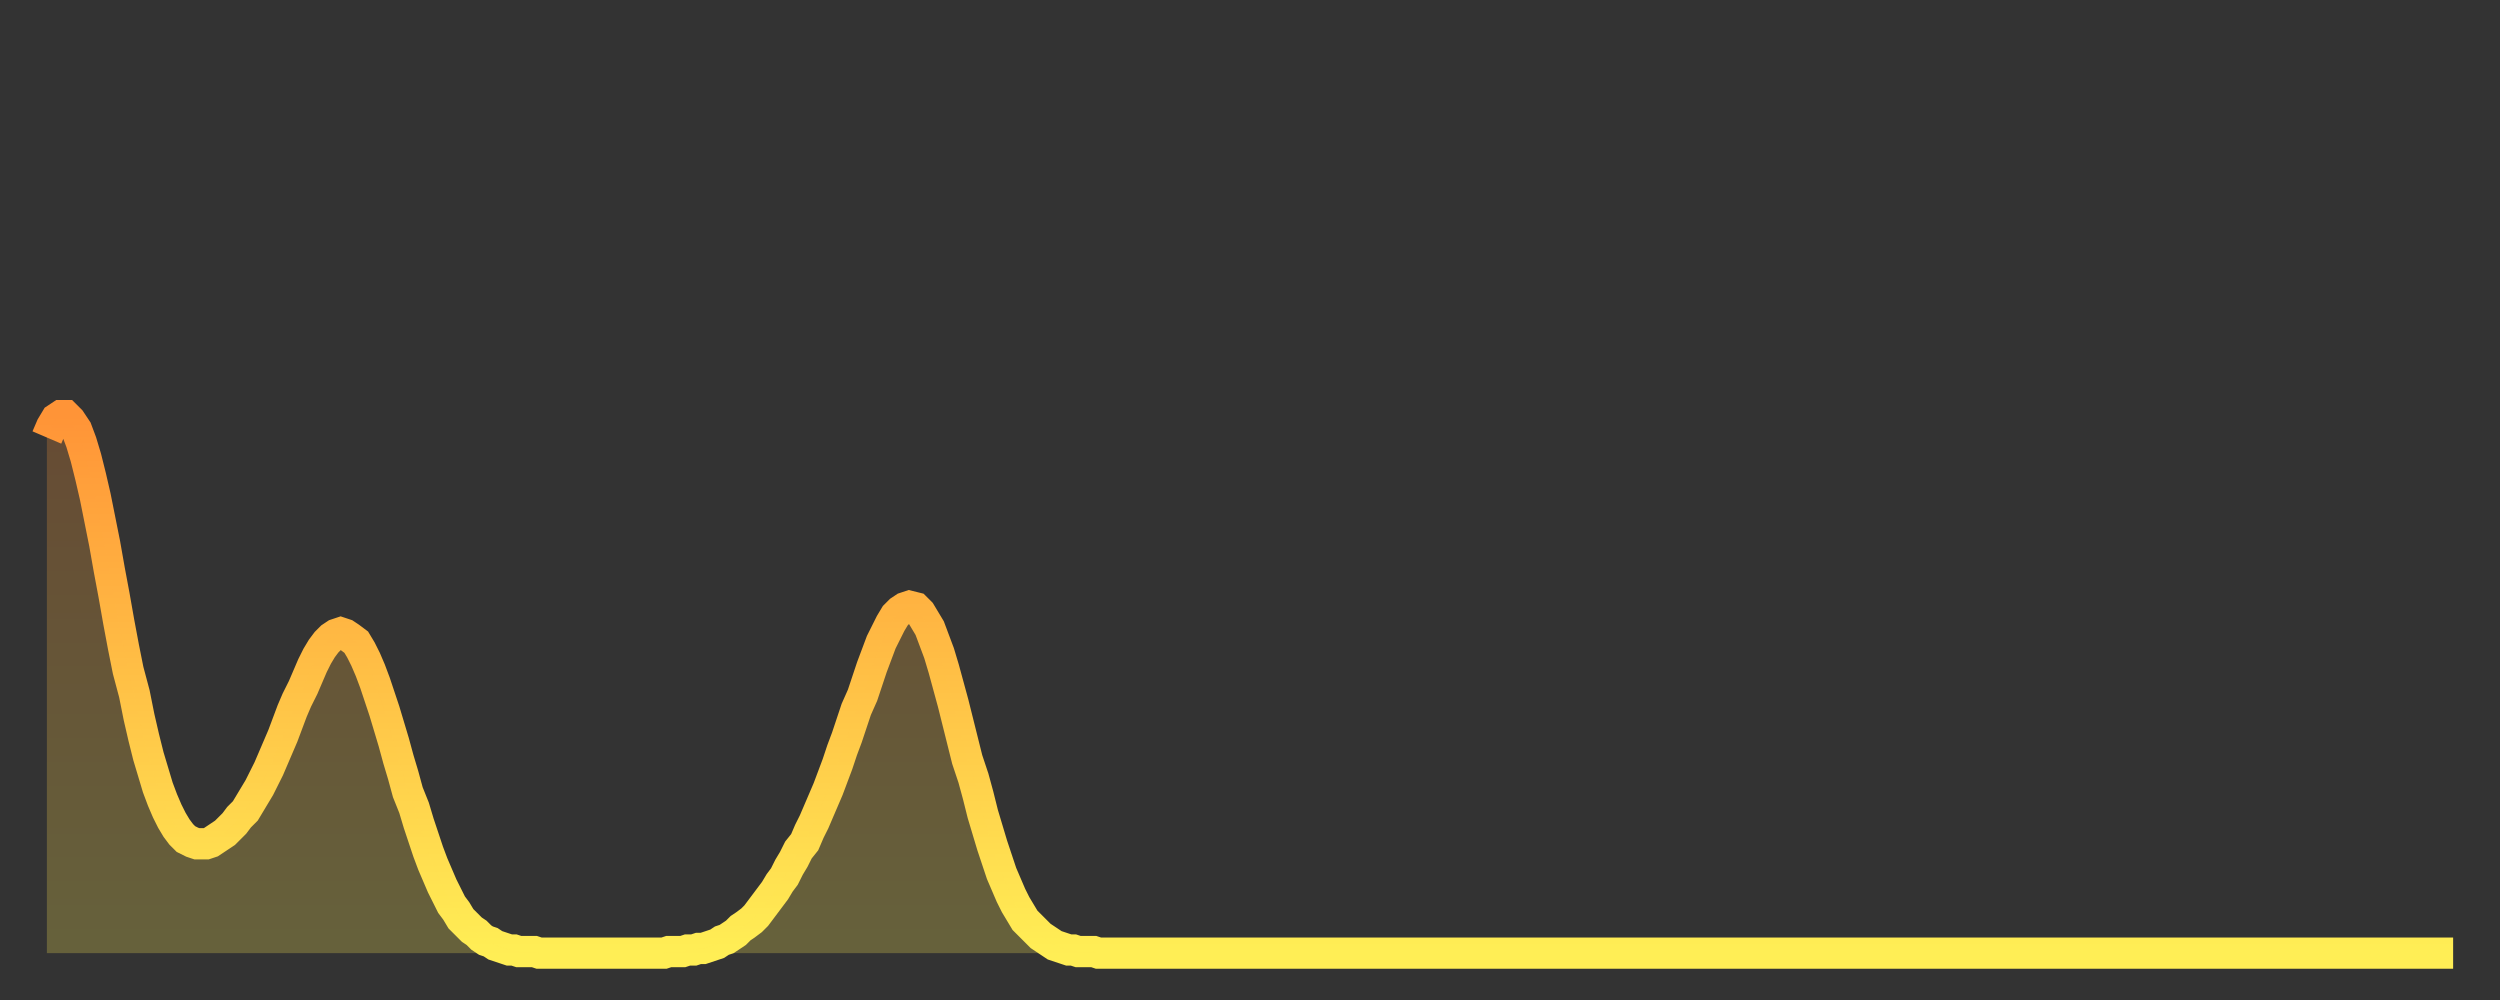 <?xml version="1.0" encoding="utf-8" ?>
<svg baseProfile="full" height="64" version="1.1" width="160" xmlns="http://www.w3.org/2000/svg" xmlns:ev="http://www.w3.org/2001/xml-events" xmlns:xlink="http://www.w3.org/1999/xlink"><rect width="100%" height="100%" fill="#333333" stroke="none"/><defs><linearGradient id="id5246628" x1="0" x2="0" y1="0" y2="1"><stop offset="0%" stop-color="#ff9437" /><stop offset="50%" stop-color="#ffc146" /><stop offset="100%" stop-color="#ffee55" /></linearGradient></defs><g transform="translate(3,3)"><g><path d="M 0.0 25.0 0.3 24.3 0.6 23.8 0.9 23.6 1.2 23.6 1.5 23.9 1.9 24.5 2.2 25.3 2.5 26.3 2.8 27.5 3.1 28.8 3.4 30.3 3.7 31.8 4.0 33.5 4.3 35.1 4.6 36.8 4.9 38.4 5.2 39.9 5.6 41.4 5.9 42.9 6.2 44.2 6.5 45.4 6.8 46.4 7.1 47.4 7.4 48.2 7.7 48.9 8.0 49.5 8.3 50.0 8.6 50.4 8.9 50.7 9.3 50.9 9.6 51.0 9.9 51.0 10.2 51.0 10.5 50.9 10.8 50.7 11.1 50.5 11.4 50.3 11.7 50.0 12.0 49.7 12.3 49.3 12.7 48.9 13.0 48.4 13.3 47.9 13.6 47.4 13.9 46.8 14.2 46.2 14.5 45.5 14.8 44.8 15.1 44.1 15.4 43.3 15.7 42.5 16.0 41.8 16.4 41.0 16.7 40.3 17.0 39.6 17.3 39.0 17.6 38.5 17.9 38.1 18.2 37.8 18.5 37.6 18.8 37.5 19.1 37.6 19.4 37.8 19.8 38.1 20.1 38.6 20.4 39.2 20.7 39.9 21.0 40.7 21.3 41.6 21.6 42.5 21.9 43.5 22.2 44.5 22.5 45.6 22.8 46.6 23.1 47.7 23.5 48.7 23.8 49.7 24.1 50.6 24.4 51.5 24.7 52.3 25.0 53.0 25.3 53.7 25.6 54.3 25.9 54.9 26.2 55.3 26.5 55.8 26.8 56.1 27.2 56.5 27.5 56.7 27.8 57.0 28.1 57.2 28.4 57.3 28.7 57.5 29.0 57.6 29.3 57.7 29.6 57.8 29.9 57.8 30.2 57.9 30.6 57.9 30.9 57.9 31.2 57.9 31.5 58.0 31.8 58.0 32.1 58.0 32.4 58.0 32.7 58.0 33.0 58.0 33.3 58.0 33.6 58.0 33.9 58.0 34.3 58.0 34.6 58.0 34.9 58.0 35.2 58.0 35.5 58.0 35.8 58.0 36.1 58.0 36.4 58.0 36.7 58.0 37.0 58.0 37.3 58.0 37.7 58.0 38.0 58.0 38.3 58.0 38.6 58.0 38.9 58.0 39.2 58.0 39.5 58.0 39.8 57.9 40.1 57.9 40.4 57.9 40.7 57.9 41.0 57.8 41.4 57.8 41.7 57.7 42.0 57.7 42.3 57.6 42.6 57.5 42.9 57.4 43.2 57.2 43.5 57.1 43.8 56.9 44.1 56.7 44.4 56.4 44.7 56.2 45.1 55.9 45.4 55.6 45.7 55.2 46.0 54.8 46.3 54.4 46.6 54.0 46.9 53.5 47.2 53.1 47.5 52.5 47.8 52.0 48.1 51.4 48.5 50.9 48.8 50.2 49.1 49.6 49.4 48.9 49.7 48.2 50.0 47.5 50.3 46.7 50.6 45.9 50.9 45.0 51.2 44.2 51.5 43.3 51.8 42.4 52.2 41.5 52.5 40.6 52.8 39.7 53.1 38.9 53.4 38.1 53.7 37.5 54.0 36.9 54.3 36.4 54.6 36.1 54.9 35.9 55.2 35.8 55.6 35.9 55.9 36.2 56.2 36.7 56.5 37.2 56.8 38.0 57.1 38.8 57.4 39.8 57.7 40.9 58.0 42.0 58.3 43.2 58.6 44.4 58.9 45.6 59.3 46.8 59.6 47.9 59.9 49.1 60.2 50.1 60.5 51.1 60.8 52.0 61.1 52.9 61.4 53.6 61.7 54.3 62.0 54.9 62.3 55.4 62.6 55.9 63.0 56.3 63.3 56.6 63.6 56.9 63.9 57.1 64.2 57.3 64.5 57.5 64.8 57.6 65.1 57.7 65.4 57.8 65.7 57.8 66.0 57.9 66.4 57.9 66.7 57.9 67.0 57.9 67.3 58.0 67.6 58.0 67.9 58.0 68.2 58.0 68.5 58.0 68.8 58.0 69.1 58.0 69.4 58.0 69.7 58.0 70.1 58.0 70.4 58.0 70.7 58.0 71.0 58.0 71.3 58.0 71.6 58.0 71.9 58.0 72.2 58.0 72.5 58.0 72.8 58.0 73.1 58.0 73.5 58.0 73.8 58.0 74.1 58.0 74.4 58.0 74.7 58.0 75.0 58.0 75.3 58.0 75.6 58.0 75.9 58.0 76.2 58.0 76.5 58.0 76.8 58.0 77.2 58.0 77.5 58.0 77.8 58.0 78.1 58.0 78.4 58.0 78.7 58.0 79.0 58.0 79.3 58.0 79.6 58.0 79.9 58.0 80.2 58.0 80.5 58.0 80.9 58.0 81.2 58.0 81.5 58.0 81.8 58.0 82.1 58.0 82.4 58.0 82.7 58.0 83.0 58.0 83.3 58.0 83.6 58.0 83.9 58.0 84.3 58.0 84.6 58.0 84.9 58.0 85.2 58.0 85.5 58.0 85.8 58.0 86.1 58.0 86.4 58.0 86.7 58.0 87.0 58.0 87.3 58.0 87.6 58.0 88.0 58.0 88.3 58.0 88.6 58.0 88.9 58.0 89.2 58.0 89.5 58.0 89.8 58.0 90.1 58.0 90.4 58.0 90.7 58.0 91.0 58.0 91.4 58.0 91.7 58.0 92.0 58.0 92.3 58.0 92.6 58.0 92.9 58.0 93.2 58.0 93.5 58.0 93.8 58.0 94.1 58.0 94.4 58.0 94.7 58.0 95.1 58.0 95.4 58.0 95.7 58.0 96.0 58.0 96.3 58.0 96.6 58.0 96.9 58.0 97.2 58.0 97.5 58.0 97.8 58.0 98.1 58.0 98.4 58.0 98.8 58.0 99.1 58.0 99.4 58.0 99.7 58.0 100.0 58.0 100.3 58.0 100.6 58.0 100.9 58.0 101.2 58.0 101.5 58.0 101.8 58.0 102.2 58.0 102.5 58.0 102.8 58.0 103.1 58.0 103.4 58.0 103.7 58.0 104.0 58.0 104.3 58.0 104.6 58.0 104.9 58.0 105.2 58.0 105.5 58.0 105.9 58.0 106.2 58.0 106.5 58.0 106.8 58.0 107.1 58.0 107.4 58.0 107.7 58.0 108.0 58.0 108.3 58.0 108.6 58.0 108.9 58.0 109.3 58.0 109.6 58.0 109.9 58.0 110.2 58.0 110.5 58.0 110.8 58.0 111.1 58.0 111.4 58.0 111.7 58.0 112.0 58.0 112.3 58.0 112.6 58.0 113.0 58.0 113.3 58.0 113.6 58.0 113.9 58.0 114.2 58.0 114.5 58.0 114.8 58.0 115.1 58.0 115.4 58.0 115.7 58.0 116.0 58.0 116.3 58.0 116.7 58.0 117.0 58.0 117.3 58.0 117.6 58.0 117.9 58.0 118.2 58.0 118.5 58.0 118.8 58.0 119.1 58.0 119.4 58.0 119.7 58.0 120.1 58.0 120.4 58.0 120.7 58.0 121.0 58.0 121.3 58.0 121.6 58.0 121.9 58.0 122.2 58.0 122.5 58.0 122.8 58.0 123.1 58.0 123.4 58.0 123.8 58.0 124.1 58.0 124.4 58.0 124.7 58.0 125.0 58.0 125.3 58.0 125.6 58.0 125.9 58.0 126.2 58.0 126.5 58.0 126.8 58.0 127.2 58.0 127.5 58.0 127.8 58.0 128.1 58.0 128.4 58.0 128.7 58.0 129.0 58.0 129.3 58.0 129.6 58.0 129.9 58.0 130.2 58.0 130.5 58.0 130.9 58.0 131.2 58.0 131.5 58.0 131.8 58.0 132.1 58.0 132.4 58.0 132.7 58.0 133.0 58.0 133.3 58.0 133.6 58.0 133.9 58.0 134.2 58.0 134.6 58.0 134.9 58.0 135.2 58.0 135.5 58.0 135.8 58.0 136.1 58.0 136.4 58.0 136.7 58.0 137.0 58.0 137.3 58.0 137.6 58.0 138.0 58.0 138.3 58.0 138.6 58.0 138.9 58.0 139.2 58.0 139.5 58.0 139.8 58.0 140.1 58.0 140.4 58.0 140.7 58.0 141.0 58.0 141.3 58.0 141.7 58.0 142.0 58.0 142.3 58.0 142.6 58.0 142.9 58.0 143.2 58.0 143.5 58.0 143.8 58.0 144.1 58.0 144.4 58.0 144.7 58.0 145.1 58.0 145.4 58.0 145.7 58.0 146.0 58.0 146.3 58.0 146.6 58.0 146.9 58.0 147.2 58.0 147.5 58.0 147.8 58.0 148.1 58.0 148.4 58.0 148.8 58.0 149.1 58.0 149.4 58.0 149.7 58.0 150.0 58.0 150.3 58.0 150.6 58.0 150.9 58.0 151.2 58.0 151.5 58.0 151.8 58.0 152.1 58.0 152.5 58.0 152.8 58.0 153.1 58.0 153.4 58.0 153.7 58.0 154.0 58.0" fill="none" id="graph-curve" opacity="1" stroke="url(#id5246628)" stroke-width="2" /><path d="M 0 58 L 0.0 25.0 0.3 24.3 0.6 23.8 0.9 23.6 1.2 23.6 1.5 23.9 1.9 24.5 2.2 25.3 2.5 26.3 2.8 27.5 3.1 28.8 3.4 30.3 3.7 31.8 4.0 33.5 4.3 35.1 4.6 36.8 4.9 38.4 5.2 39.9 5.6 41.4 5.9 42.9 6.2 44.2 6.5 45.4 6.8 46.4 7.1 47.4 7.4 48.2 7.7 48.9 8.0 49.5 8.3 50.0 8.6 50.4 8.9 50.7 9.3 50.9 9.6 51.0 9.9 51.0 10.2 51.0 10.5 50.9 10.8 50.7 11.1 50.5 11.4 50.3 11.7 50.0 12.0 49.7 12.3 49.3 12.7 48.9 13.0 48.4 13.3 47.9 13.6 47.4 13.9 46.8 14.2 46.2 14.5 45.5 14.8 44.8 15.1 44.1 15.4 43.3 15.7 42.5 16.0 41.8 16.4 41.0 16.7 40.3 17.0 39.6 17.3 39.0 17.6 38.5 17.9 38.1 18.2 37.8 18.5 37.6 18.8 37.5 19.1 37.6 19.4 37.8 19.8 38.1 20.1 38.6 20.4 39.2 20.7 39.9 21.0 40.7 21.3 41.6 21.6 42.5 21.9 43.5 22.2 44.5 22.5 45.6 22.8 46.6 23.1 47.7 23.5 48.7 23.8 49.7 24.1 50.6 24.4 51.5 24.7 52.3 25.0 53.0 25.3 53.7 25.6 54.3 25.9 54.9 26.2 55.3 26.5 55.8 26.8 56.1 27.2 56.5 27.5 56.7 27.8 57.0 28.1 57.2 28.4 57.3 28.7 57.5 29.0 57.6 29.3 57.7 29.6 57.8 29.9 57.8 30.2 57.9 30.6 57.9 30.9 57.9 31.2 57.9 31.5 58.0 31.8 58.0 32.1 58.0 32.4 58.0 32.7 58.0 33.0 58.0 33.3 58.0 33.6 58.0 33.9 58.0 34.3 58.0 34.6 58.0 34.9 58.0 35.2 58.0 35.5 58.0 35.8 58.0 36.1 58.0 36.4 58.0 36.7 58.0 37.0 58.0 37.3 58.0 37.7 58.0 38.0 58.0 38.3 58.0 38.6 58.0 38.9 58.0 39.2 58.0 39.5 58.0 39.8 57.9 40.1 57.9 40.4 57.9 40.7 57.9 41.0 57.8 41.4 57.8 41.7 57.7 42.0 57.7 42.3 57.6 42.6 57.5 42.9 57.4 43.2 57.2 43.5 57.1 43.8 56.9 44.1 56.7 44.4 56.4 44.7 56.2 45.1 55.9 45.4 55.6 45.7 55.2 46.0 54.8 46.3 54.4 46.6 54.0 46.9 53.5 47.2 53.1 47.5 52.5 47.8 52.0 48.1 51.4 48.5 50.9 48.8 50.2 49.1 49.6 49.4 48.9 49.7 48.2 50.0 47.5 50.3 46.7 50.6 45.9 50.9 45.0 51.2 44.2 51.5 43.3 51.8 42.4 52.2 41.5 52.5 40.6 52.8 39.7 53.1 38.9 53.4 38.1 53.7 37.5 54.0 36.9 54.3 36.4 54.6 36.1 54.9 35.9 55.2 35.8 55.6 35.9 55.9 36.2 56.2 36.7 56.5 37.2 56.8 38.0 57.1 38.8 57.4 39.8 57.7 40.9 58.0 42.0 58.3 43.2 58.6 44.4 58.9 45.6 59.3 46.8 59.6 47.9 59.9 49.1 60.2 50.1 60.5 51.1 60.8 52.0 61.1 52.9 61.4 53.6 61.7 54.3 62.0 54.9 62.3 55.4 62.6 55.9 63.0 56.3 63.3 56.6 63.6 56.9 63.9 57.1 64.2 57.3 64.5 57.5 64.8 57.6 65.1 57.7 65.4 57.8 65.7 57.8 66.0 57.9 66.4 57.9 66.7 57.9 67.0 57.9 67.3 58.0 67.6 58.0 67.9 58.0 68.2 58.0 68.5 58.0 68.8 58.0 69.1 58.0 69.4 58.0 69.7 58.0 70.1 58.0 70.4 58.0 70.7 58.0 71.0 58.0 71.3 58.0 71.6 58.0 71.9 58.0 72.2 58.0 72.5 58.0 72.8 58.0 73.1 58.0 73.5 58.0 73.8 58.0 74.1 58.0 74.4 58.0 74.7 58.0 75.0 58.0 75.3 58.0 75.6 58.0 75.9 58.0 76.2 58.0 76.5 58.0 76.8 58.0 77.2 58.0 77.5 58.0 77.8 58.0 78.1 58.0 78.4 58.0 78.7 58.0 79.0 58.0 79.3 58.0 79.6 58.0 79.9 58.0 80.2 58.0 80.5 58.0 80.9 58.0 81.2 58.0 81.5 58.0 81.8 58.0 82.1 58.0 82.4 58.0 82.7 58.0 83.0 58.0 83.3 58.0 83.6 58.0 83.9 58.0 84.3 58.0 84.6 58.0 84.9 58.0 85.2 58.0 85.5 58.0 85.8 58.0 86.1 58.0 86.4 58.0 86.7 58.0 87.0 58.0 87.3 58.0 87.6 58.0 88.0 58.0 88.3 58.0 88.6 58.0 88.9 58.0 89.2 58.0 89.5 58.0 89.8 58.0 90.1 58.0 90.4 58.0 90.7 58.0 91.0 58.0 91.4 58.0 91.7 58.0 92.0 58.0 92.3 58.0 92.6 58.0 92.9 58.0 93.2 58.0 93.5 58.0 93.8 58.0 94.1 58.0 94.4 58.0 94.7 58.0 95.1 58.0 95.4 58.0 95.7 58.0 96.0 58.0 96.3 58.0 96.6 58.0 96.9 58.0 97.2 58.0 97.5 58.0 97.8 58.0 98.1 58.0 98.4 58.0 98.8 58.0 99.1 58.0 99.4 58.0 99.7 58.0 100.0 58.0 100.3 58.0 100.6 58.0 100.9 58.0 101.2 58.0 101.5 58.0 101.8 58.0 102.2 58.0 102.5 58.0 102.8 58.0 103.1 58.0 103.4 58.0 103.7 58.0 104.0 58.0 104.3 58.0 104.6 58.0 104.9 58.0 105.2 58.0 105.5 58.0 105.9 58.0 106.2 58.0 106.5 58.0 106.8 58.0 107.1 58.0 107.4 58.0 107.7 58.0 108.0 58.0 108.3 58.0 108.6 58.0 108.9 58.0 109.3 58.0 109.6 58.0 109.9 58.0 110.2 58.0 110.5 58.0 110.8 58.0 111.1 58.0 111.4 58.0 111.7 58.0 112.0 58.0 112.3 58.0 112.6 58.0 113.0 58.0 113.3 58.0 113.6 58.0 113.9 58.0 114.2 58.0 114.5 58.0 114.8 58.0 115.1 58.0 115.4 58.0 115.7 58.0 116.0 58.0 116.3 58.0 116.7 58.0 117.0 58.0 117.3 58.0 117.6 58.0 117.9 58.0 118.2 58.0 118.5 58.0 118.8 58.0 119.1 58.0 119.4 58.0 119.7 58.0 120.1 58.0 120.4 58.0 120.7 58.0 121.0 58.0 121.3 58.0 121.6 58.0 121.9 58.0 122.2 58.0 122.5 58.0 122.8 58.0 123.1 58.0 123.4 58.0 123.8 58.0 124.1 58.0 124.4 58.0 124.7 58.0 125.0 58.0 125.3 58.0 125.6 58.0 125.9 58.0 126.2 58.0 126.5 58.0 126.8 58.0 127.2 58.0 127.5 58.0 127.8 58.0 128.1 58.0 128.4 58.0 128.7 58.0 129.0 58.0 129.3 58.0 129.6 58.0 129.9 58.0 130.2 58.0 130.5 58.0 130.9 58.0 131.2 58.0 131.5 58.0 131.8 58.0 132.1 58.0 132.4 58.0 132.7 58.0 133.0 58.0 133.3 58.0 133.6 58.0 133.9 58.0 134.2 58.0 134.6 58.0 134.9 58.0 135.2 58.0 135.5 58.0 135.8 58.0 136.1 58.0 136.4 58.0 136.7 58.0 137.0 58.0 137.3 58.0 137.6 58.0 138.0 58.0 138.3 58.0 138.6 58.0 138.9 58.0 139.2 58.0 139.5 58.0 139.8 58.0 140.1 58.0 140.4 58.0 140.7 58.0 141.0 58.0 141.3 58.0 141.7 58.0 142.0 58.0 142.3 58.0 142.6 58.0 142.9 58.0 143.2 58.0 143.5 58.0 143.8 58.0 144.1 58.0 144.4 58.0 144.7 58.0 145.1 58.0 145.4 58.0 145.7 58.0 146.0 58.0 146.3 58.0 146.6 58.0 146.9 58.0 147.2 58.0 147.5 58.0 147.8 58.0 148.1 58.0 148.4 58.0 148.8 58.0 149.1 58.0 149.4 58.0 149.7 58.0 150.0 58.0 150.3 58.0 150.6 58.0 150.9 58.0 151.2 58.0 151.5 58.0 151.8 58.0 152.1 58.0 152.5 58.0 152.8 58.0 153.1 58.0 153.4 58.0 153.7 58.0 154.0 58.0 154 58" fill="url(#id5246628)" fill-opacity=".25" id="graph-shadow" /></g></g></svg>